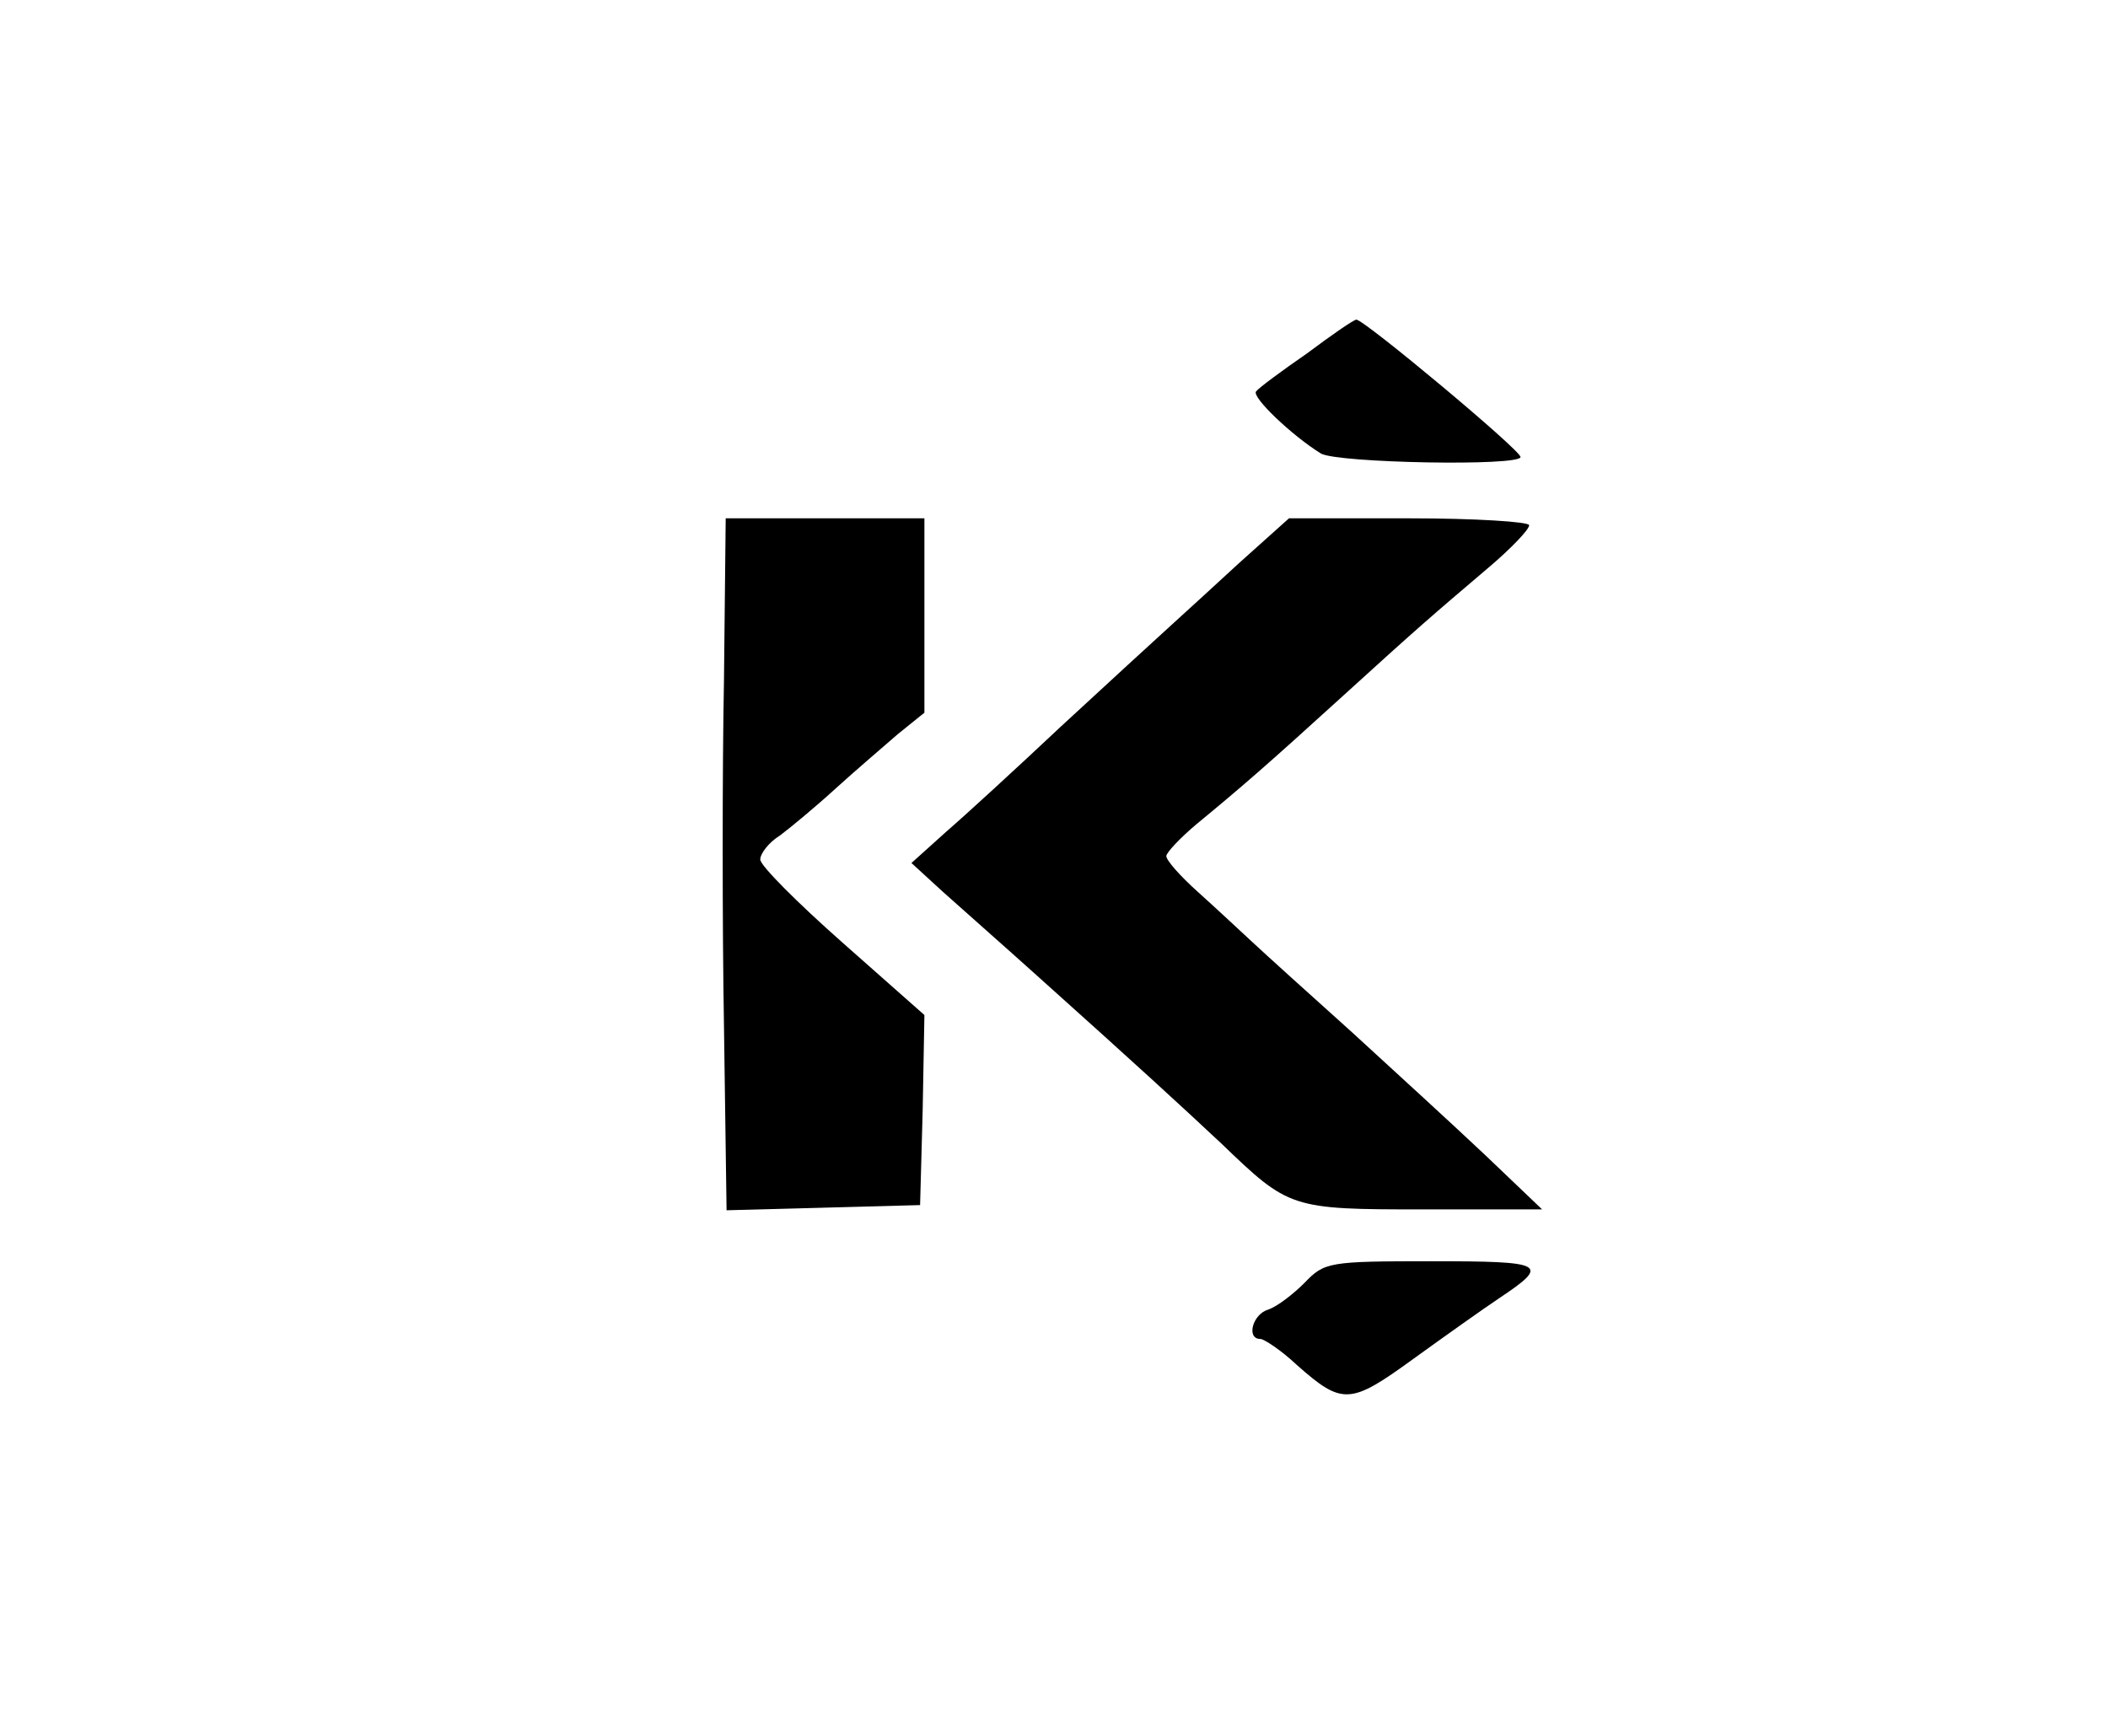 <?xml version="1.0" standalone="no"?>
<!DOCTYPE svg PUBLIC "-//W3C//DTD SVG 20010904//EN"
 "http://www.w3.org/TR/2001/REC-SVG-20010904/DTD/svg10.dtd">
<svg version="1.0" xmlns="http://www.w3.org/2000/svg"
 width="244pt" height="201pt" viewBox="0 0 244 201"
 preserveAspectRatio="xMidYMid meet">

<g transform="translate(0,201) scale(0.1,-0.1)"
fill="#000000" stroke="none">
<path d="M1513 1601 c-29 -20 -56 -40 -59 -44 -6 -6 41 -51 75 -72 19 -11 231
-15 231 -4 0 8 -181 159 -190 159 -3 0 -29 -18 -57 -39z"/>
<path d="M838 1223 c-2 -104 -2 -284 0 -401 l3 -213 112 3 112 3 3 110 2 110
-95 84 c-52 46 -95 89 -95 96 0 7 10 20 23 28 12 9 41 33 64 54 23 21 56 49
72 63 l31 25 0 112 0 113 -115 0 -115 0 -2 -187z"/>
<path d="M1434 1358 c-65 -60 -76 -69 -206 -189 -51 -48 -111 -103 -133 -122
l-40 -36 36 -33 c20 -18 70 -62 110 -98 116 -104 166 -150 213 -194 78 -75 80
-76 233 -76 l138 0 -66 63 c-36 34 -106 98 -154 142 -49 44 -101 91 -116 105
-15 14 -43 40 -63 58 -20 18 -36 36 -36 41 0 4 16 21 35 37 51 42 80 67 169
148 89 81 102 92 169 149 26 22 47 44 47 49 0 4 -62 8 -139 8 l-139 0 -58 -52z"/>
<path d="M1510 525 c-13 -13 -31 -27 -42 -31 -18 -5 -26 -34 -9 -34 4 0 24
-13 42 -30 53 -47 62 -46 135 7 36 26 81 58 99 70 60 40 54 43 -78 43 -119 0
-124 -1 -147 -25z"/>
</g>
</svg>
